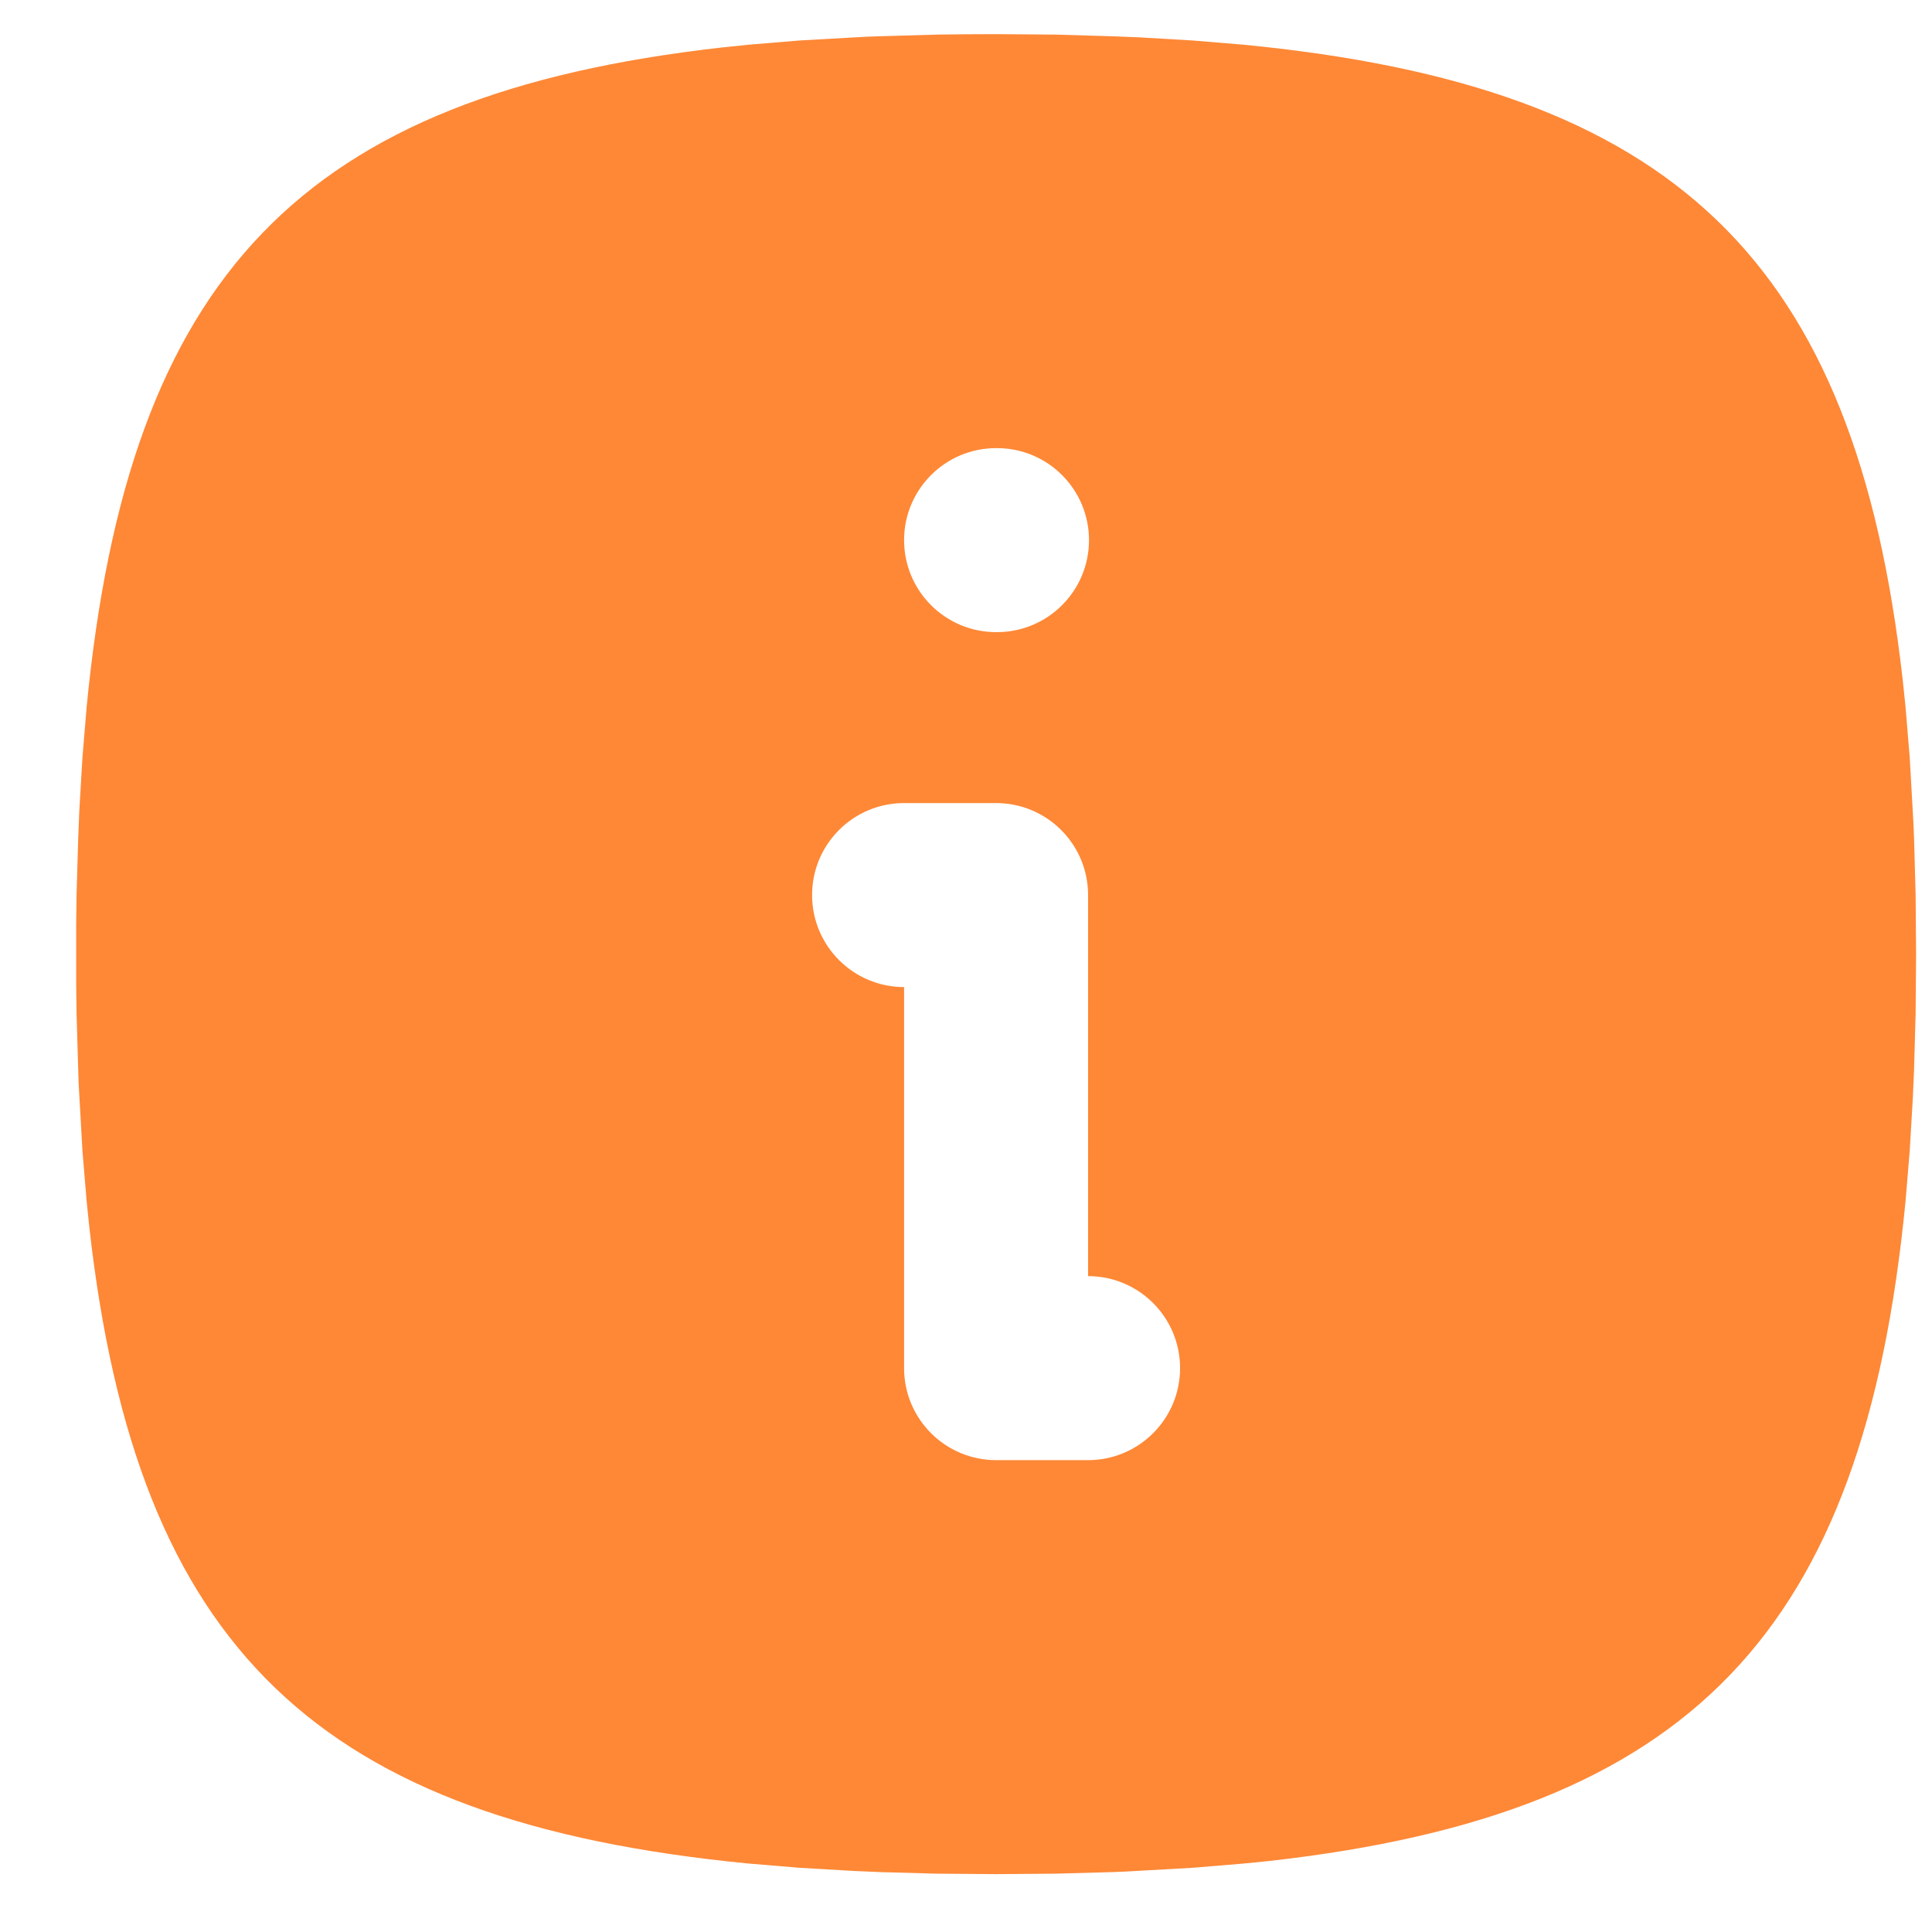 <svg width="21" height="21" viewBox="0 0 21 21" fill="none" xmlns="http://www.w3.org/2000/svg">
<path d="M11.469 0.376L12.085 0.394L12.384 0.406L12.963 0.44L13.517 0.486C18.203 0.941 20.166 2.82 20.682 7.393L20.712 7.682L20.758 8.235L20.799 8.962L20.805 9.112L20.822 9.729L20.827 10.371L20.822 11.013L20.805 11.629L20.792 11.928L20.758 12.507L20.712 13.06C20.257 17.747 18.378 19.711 13.806 20.227L13.517 20.256L12.963 20.302L12.236 20.343L12.086 20.349L11.469 20.366L10.827 20.371L10.185 20.366L9.569 20.349L9.271 20.336L8.691 20.302L8.138 20.256C3.451 19.801 1.488 17.922 0.972 13.35L0.942 13.06L0.896 12.507L0.855 11.78L0.85 11.63L0.832 11.013L0.828 10.695V10.047L0.832 9.729L0.85 9.113L0.862 8.814L0.896 8.235L0.942 7.682C1.397 2.995 3.275 1.032 7.848 0.516L8.138 0.486L8.691 0.44L9.418 0.399L9.568 0.394L10.185 0.376C10.395 0.373 10.609 0.371 10.827 0.371L11.469 0.376ZM9.827 8.729C9.275 8.729 8.827 9.176 8.827 9.729C8.827 10.281 9.275 10.729 9.827 10.729V14.871C9.827 15.423 10.275 15.871 10.827 15.871H11.827C12.379 15.871 12.827 15.423 12.827 14.871C12.827 14.319 12.379 13.871 11.827 13.871V9.729C11.827 9.176 11.379 8.729 10.827 8.729H9.827ZM10.827 4.871C10.275 4.871 9.827 5.319 9.827 5.871C9.827 6.423 10.275 6.871 10.827 6.871H10.837C11.389 6.871 11.837 6.423 11.837 5.871C11.837 5.319 11.389 4.871 10.837 4.871H10.827Z" fill="#FE8836"/>
</svg>
